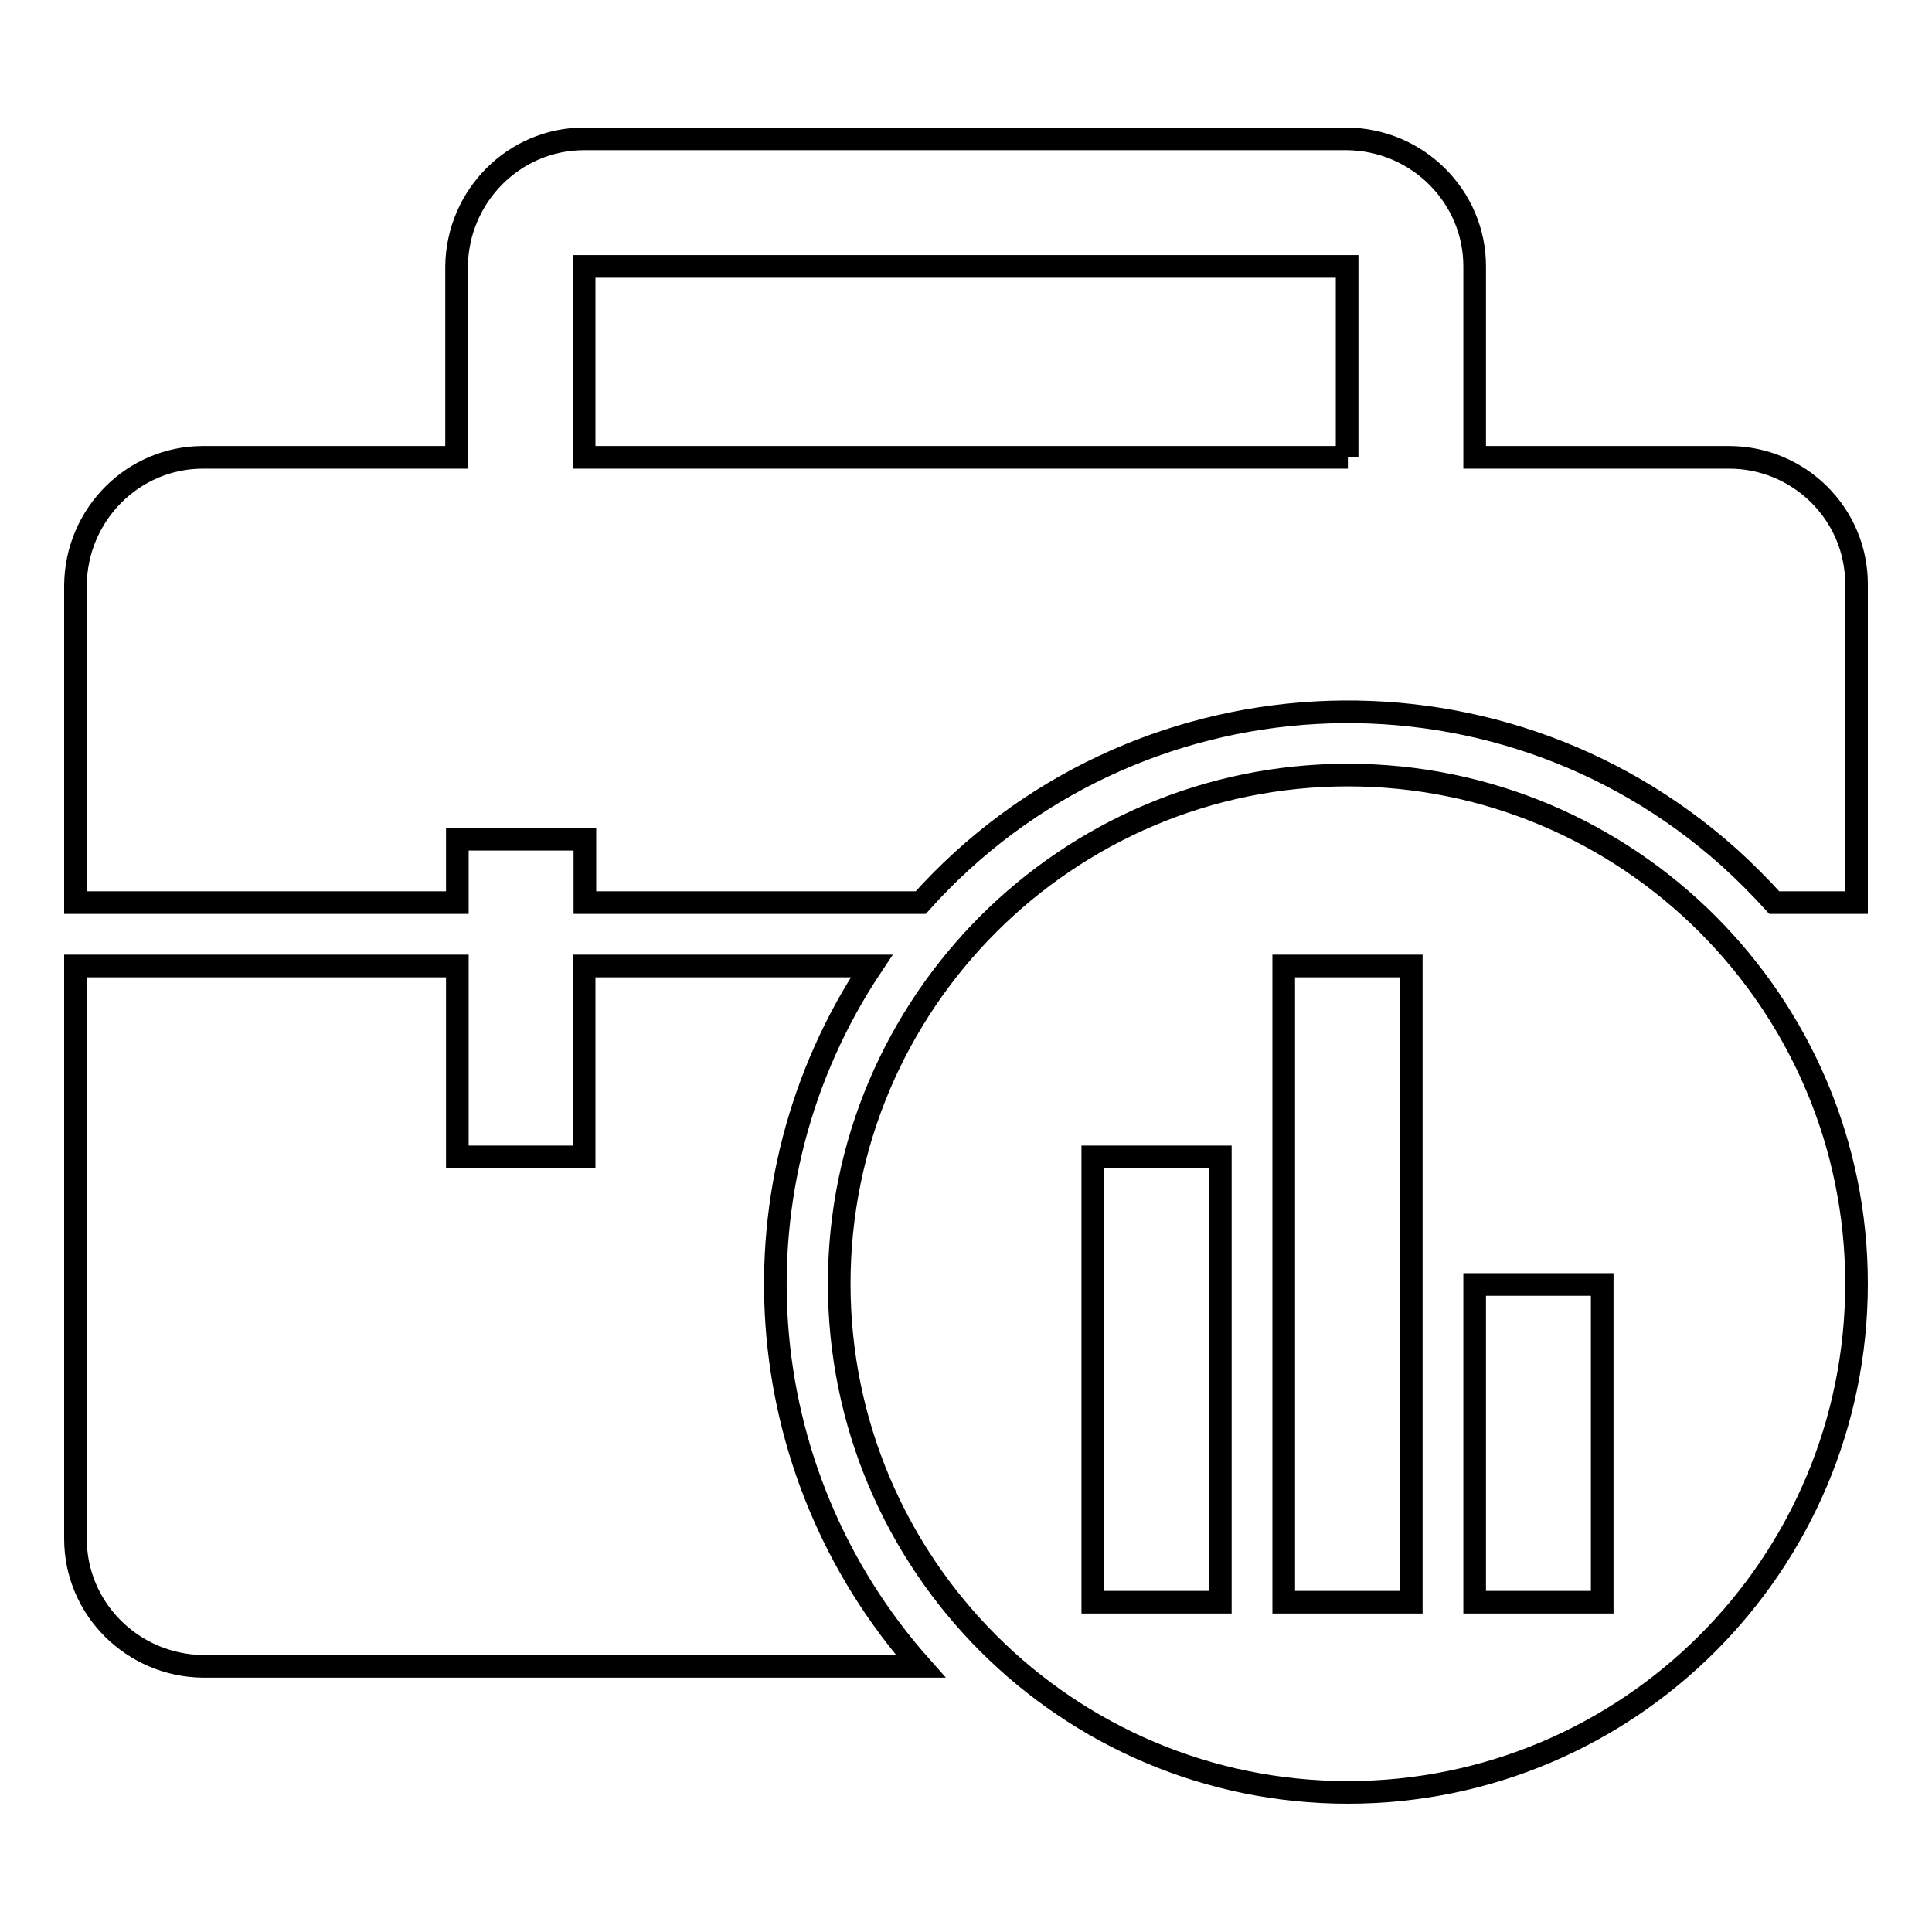 <?xml version="1.0" encoding="utf-8"?>
<!-- Svg Vector Icons : http://www.onlinewebfonts.com/icon -->
<!DOCTYPE svg PUBLIC "-//W3C//DTD SVG 1.1//EN" "http://www.w3.org/Graphics/SVG/1.1/DTD/svg11.dtd">
<svg version="1.1" xmlns="http://www.w3.org/2000/svg" xmlns:xlink="http://www.w3.org/1999/xlink" x="0px" y="0px" viewBox="0 0 256 256" enable-background="new 0 0 256 256" xml:space="preserve">
<g> <path stroke-width="3" fill-opacity="0" stroke="#000000"  d="M229.1,60.6h-33.7V35.3c0-9.3-7.6-16.8-16.9-16.9H77.4c-9.3,0-16.8,7.6-16.9,16.9v25.3H26.9 c-9.3,0-16.8,7.6-16.9,16.9v42.1h50.6v-8.4h16.9v8.4H122c27.9-31.2,75.9-33.9,107.1-6c2.1,1.9,4.1,3.9,6,6H246V77.4 C246,68.1,238.4,60.6,229.1,60.6z M178.6,60.6H77.4V35.3l0,0h101.1l0,0V60.6z M115.5,128H77.4v25.3H60.6V128H10v75.9 c0,9.3,7.6,16.8,16.9,16.9H122C99,194.9,96.3,156.8,115.5,128z M178.6,102.7c-37.2,0-67.4,30.2-67.4,67.4 c0,37.2,30.2,67.4,67.4,67.4s67.4-30.2,67.4-67.4C246,132.9,215.8,102.7,178.6,102.7z M161.7,212.3h-16.9v-59h16.9V212.3z  M187,212.3h-16.9V128H187V212.3z M212.3,212.3h-16.9v-42.1h16.9V212.3z"/></g>
</svg>
